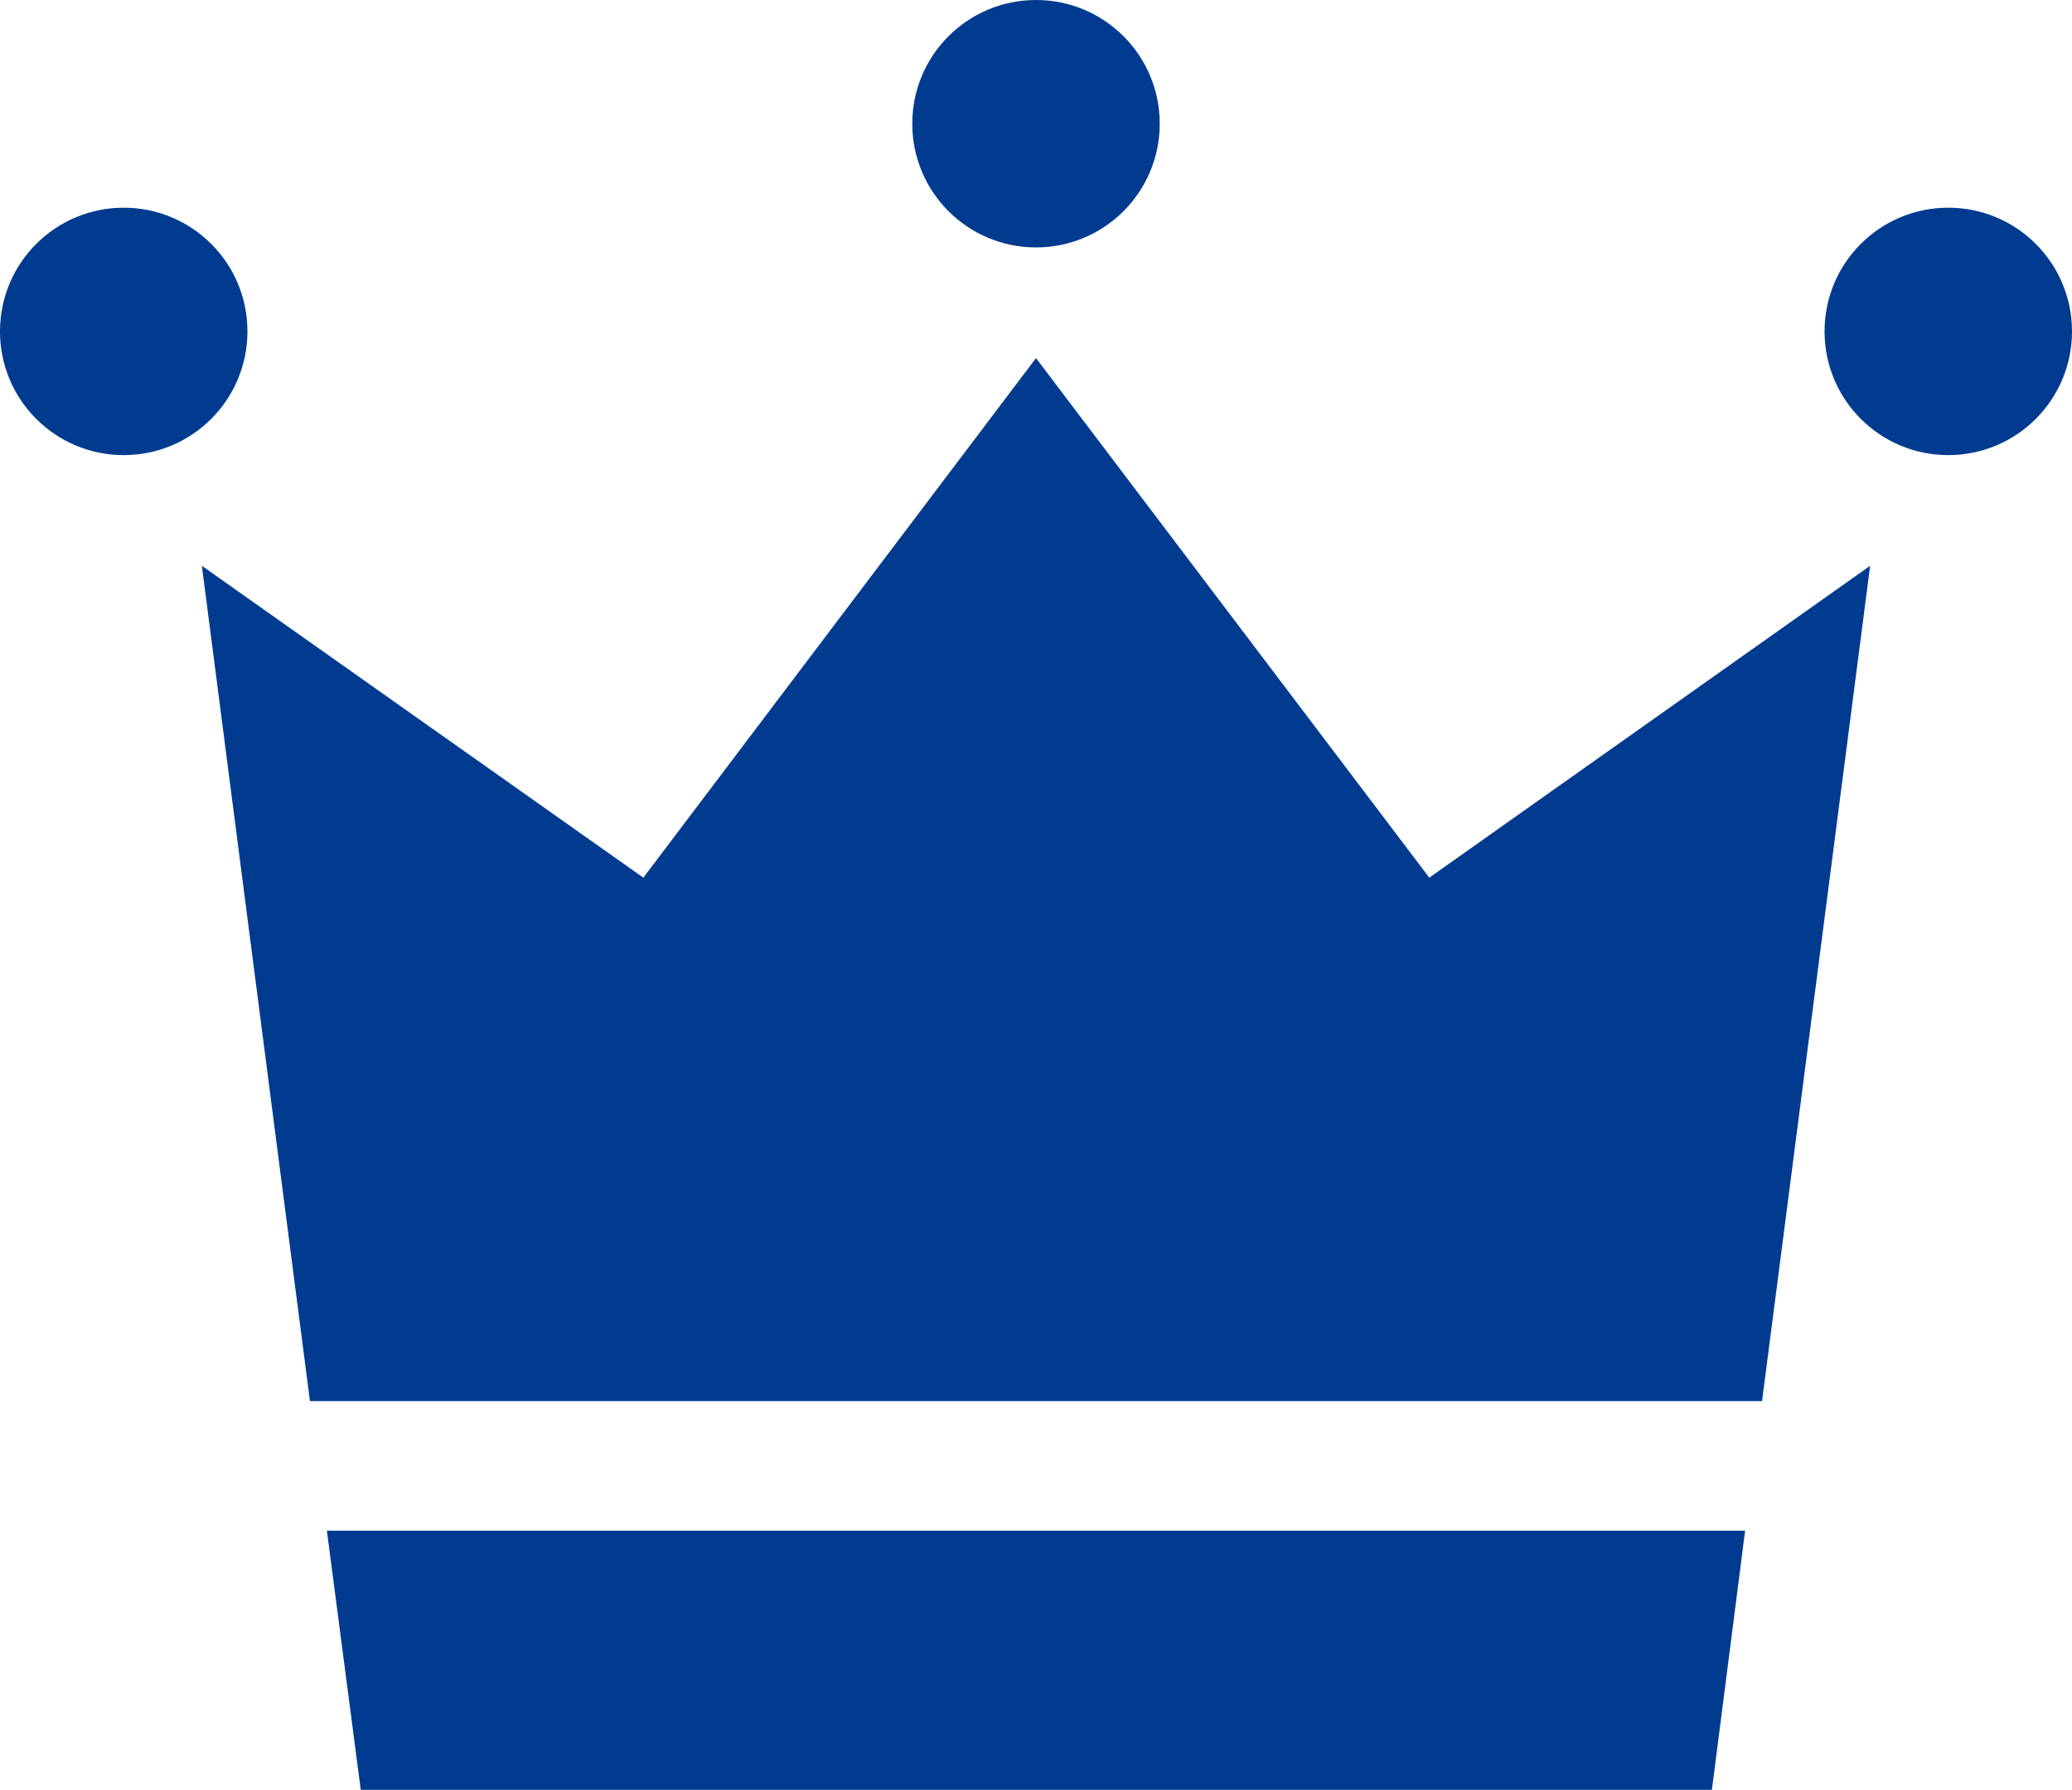 <?xml version="1.0" encoding="UTF-8"?>
<svg id="_2" data-name="2" xmlns="http://www.w3.org/2000/svg" viewBox="0 0 31.82 27.49">
  <defs>
    <style>
      .cls-1 {
        fill: #003b90;
      }
    </style>
  </defs>
  <path class="cls-1" d="M3.8,5.09c0,1.05-.85,1.9-1.9,1.9-1.05,0-1.9-.85-1.9-1.9s.85-1.9,1.9-1.9,1.9.85,1.9,1.9Z"/>
  <path class="cls-1" d="M31.82,5.09c0,1.05-.85,1.9-1.9,1.9s-1.9-.85-1.9-1.9.85-1.9,1.9-1.9c1.05,0,1.9.85,1.9,1.9Z"/>
  <path class="cls-1" d="M17.81,1.9c0,1.05-.85,1.9-1.9,1.9s-1.9-.85-1.9-1.9.85-1.9,1.9-1.9,1.9.85,1.9,1.9Z"/>
  <polygon class="cls-1" points="27.06 21.52 28.72 8.69 21.95 13.48 15.91 5.5 9.88 13.48 3.1 8.69 4.76 21.52 27.06 21.52"/>
  <polygon class="cls-1" points="5.02 23.51 5.54 27.49 15.91 27.49 26.29 27.49 26.8 23.51 5.02 23.51"/>
</svg>